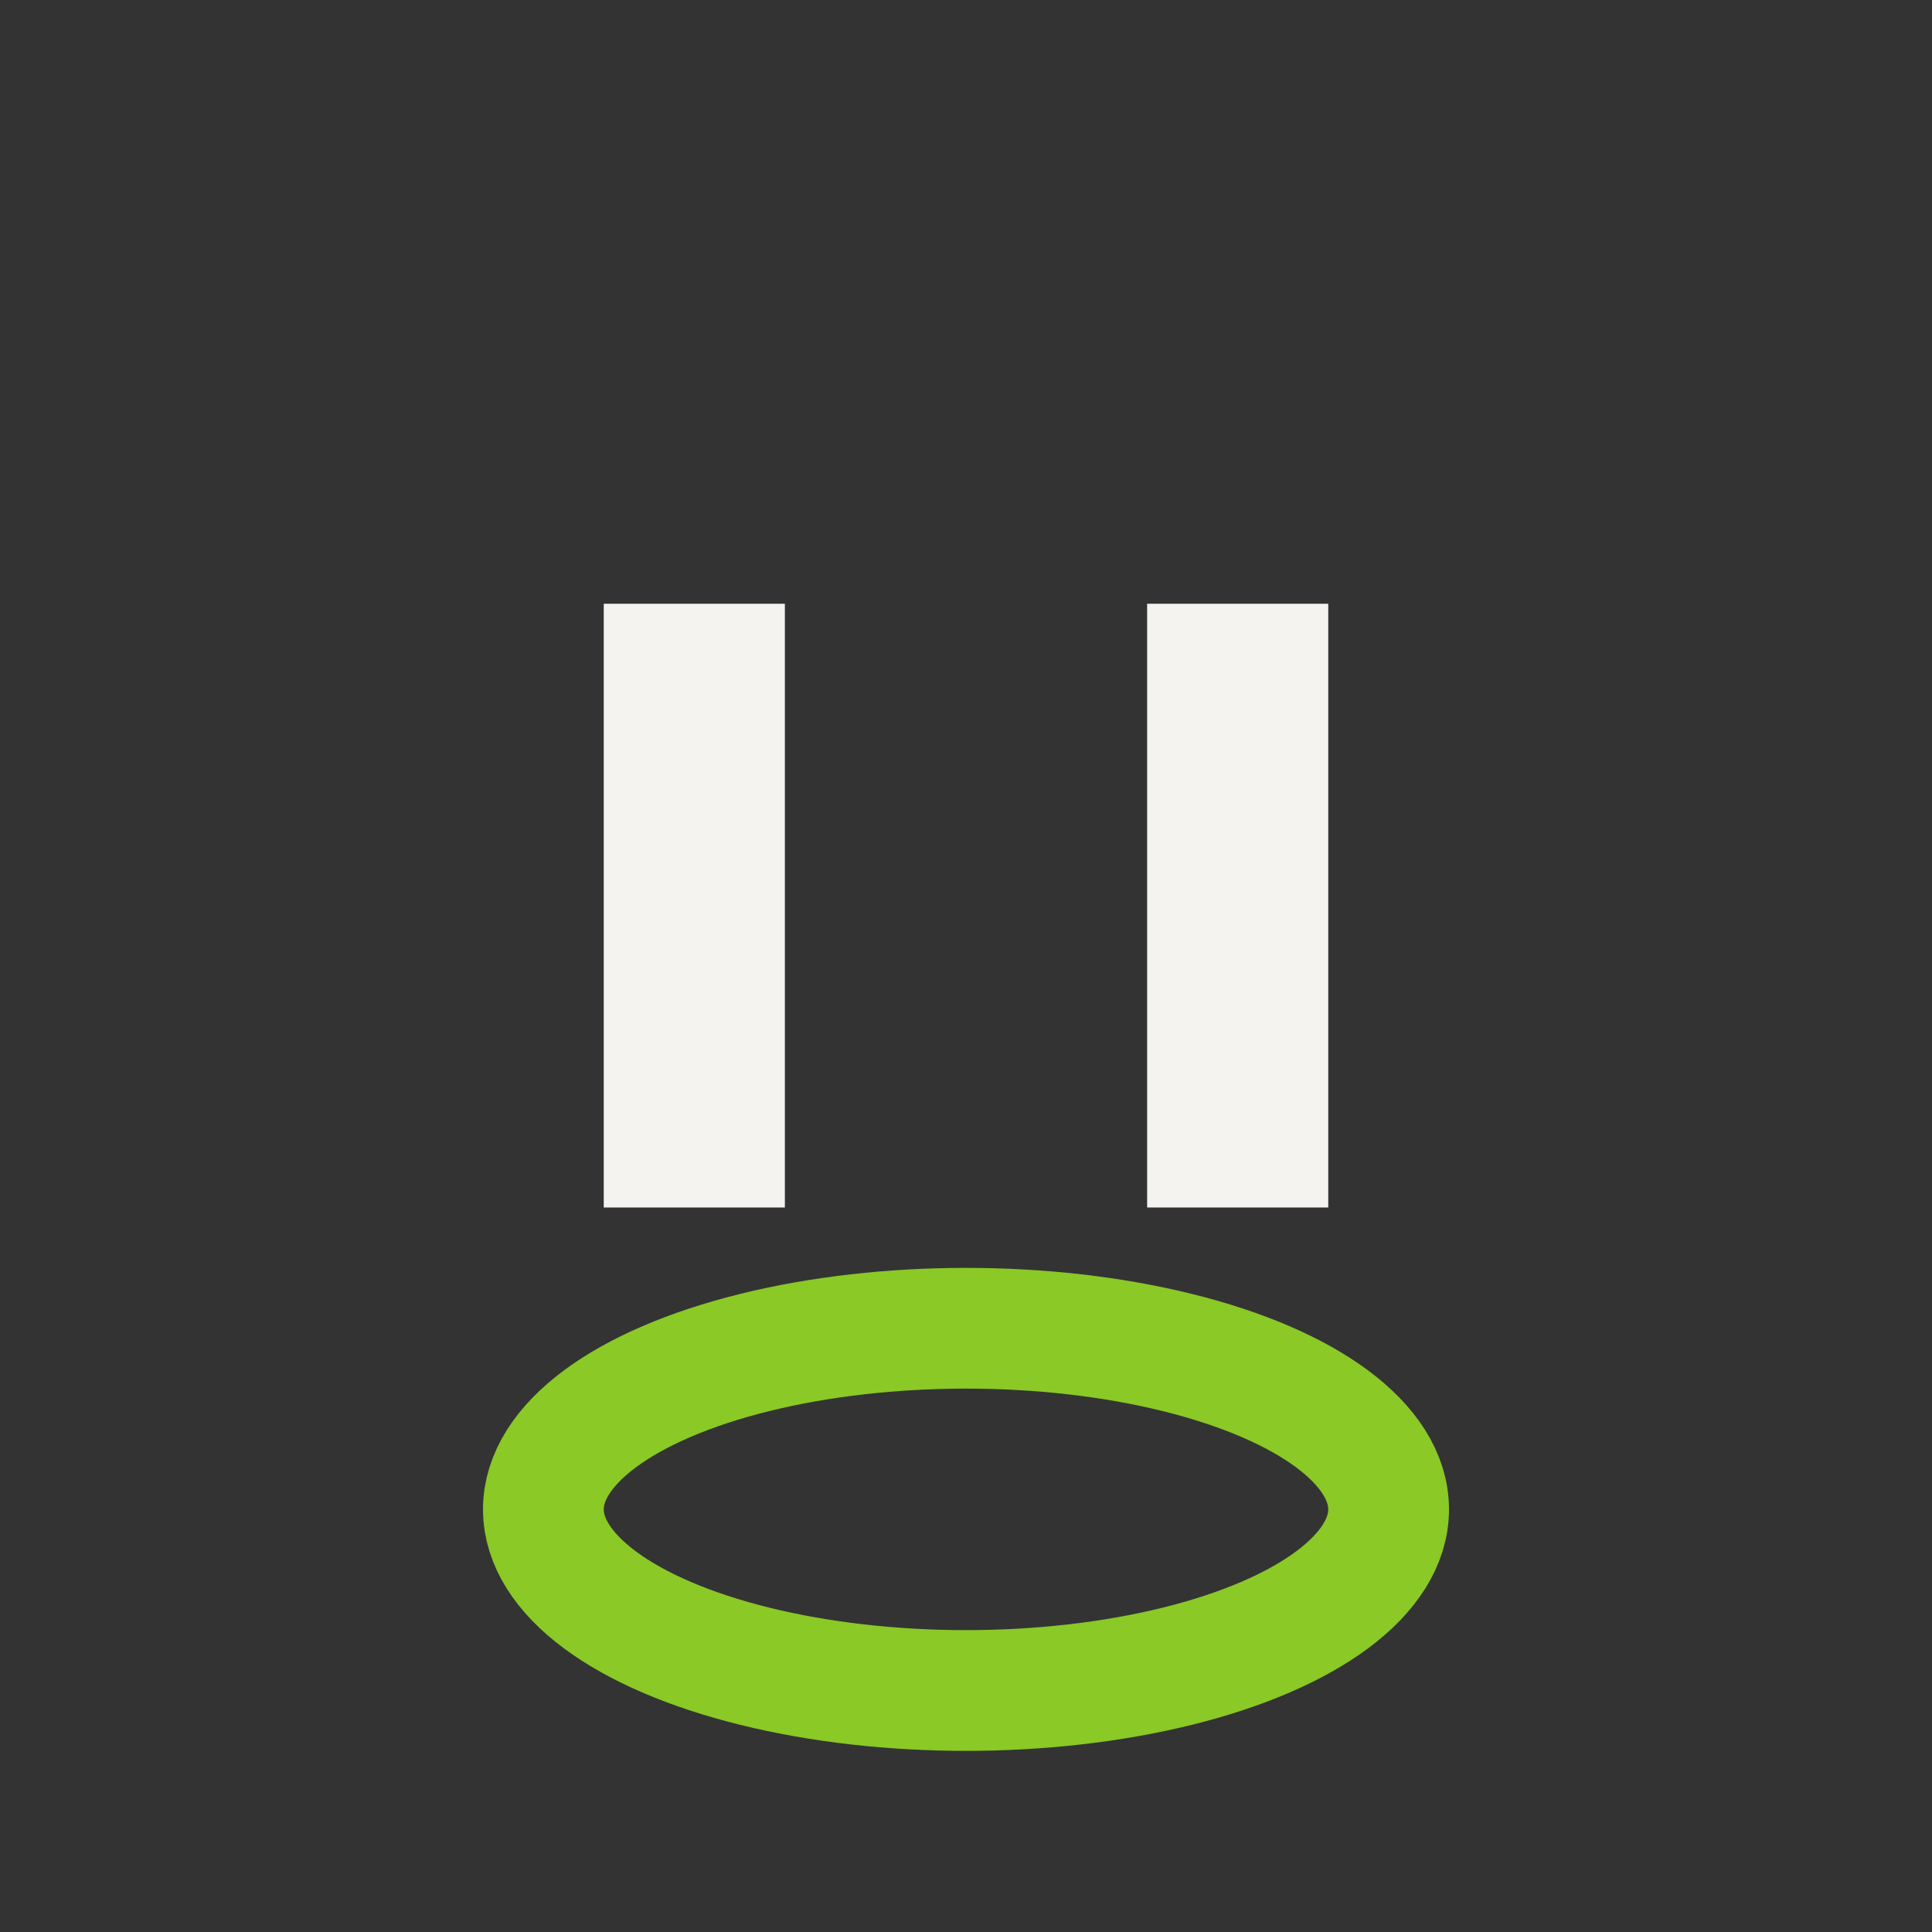 <?xml version="1.0" encoding="UTF-8"?>
<svg xmlns="http://www.w3.org/2000/svg" width="32" height="32" viewBox="0 0 32 32"><rect x="0" y="0" width="32" height="32" fill="#333333" stroke="none"/><rect x="10" y="10" width="3" height="10" fill="#F5F3F0"/><rect x="19" y="10" width="3" height="10" fill="#F5F3F0"/><ellipse cx="16" cy="25" rx="7" ry="3" fill="none" stroke="#8AC926" stroke-width="2"/></svg>